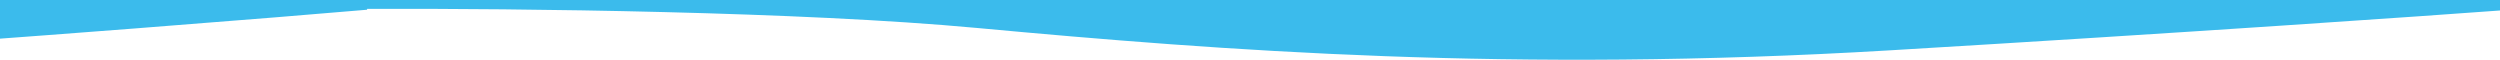 <?xml version="1.0" encoding="UTF-8"?> <svg xmlns="http://www.w3.org/2000/svg" width="3000" height="72" viewBox="0 0 3000 72" fill="none"> <mask id="mask0_248_125" style="mask-type:alpha" maskUnits="userSpaceOnUse" x="0" y="0" width="3000" height="72"> <rect width="3000" height="72" fill="#D9D9D9"></rect> </mask> <g mask="url(#mask0_248_125)"> <path d="M2227.39 -965.738C2463.04 -940.438 2849.86 -937.777 3017.9 -939.629C3125.81 -947.585 3411.9 -967.458 3764.08 -988.436C4216.28 -1015.37 4562.65 -989.009 4859.54 -961.5C5097.06 -939.493 5488.14 -937.334 5654 -939.005V11.674C5553.2 20.362 5261.17 43.981 4899.4 68.95C4447.2 100.162 4100.83 69.614 3803.94 37.739C3568.29 12.438 3181.46 9.777 3013.42 11.629C2905.51 19.585 2619.42 39.459 2267.25 60.436C1815.04 87.372 1468.67 61.009 1171.78 33.5C960.691 13.941 628.295 10.06 440.519 10.612V11.674C339.723 20.362 47.69 43.981 -314.076 68.95C-766.283 100.162 -1112.65 69.614 -1409.54 37.739C-1647.06 12.238 -2038.14 9.737 -2204 11.674V-54.734H-2199.92L-2204 -881.695V-939.005C-2103.2 -946.503 -1811.17 -966.887 -1449.4 -988.436C-997.198 -1015.37 -650.826 -989.009 -353.936 -961.5C-142.847 -941.941 189.55 -938.06 377.325 -938.612V-939.674C478.121 -948.362 770.155 -971.981 1131.92 -996.95C1584.13 -1028.16 1930.5 -997.614 2227.39 -965.738Z" fill="#3BBBEC"></path> </g> </svg> 